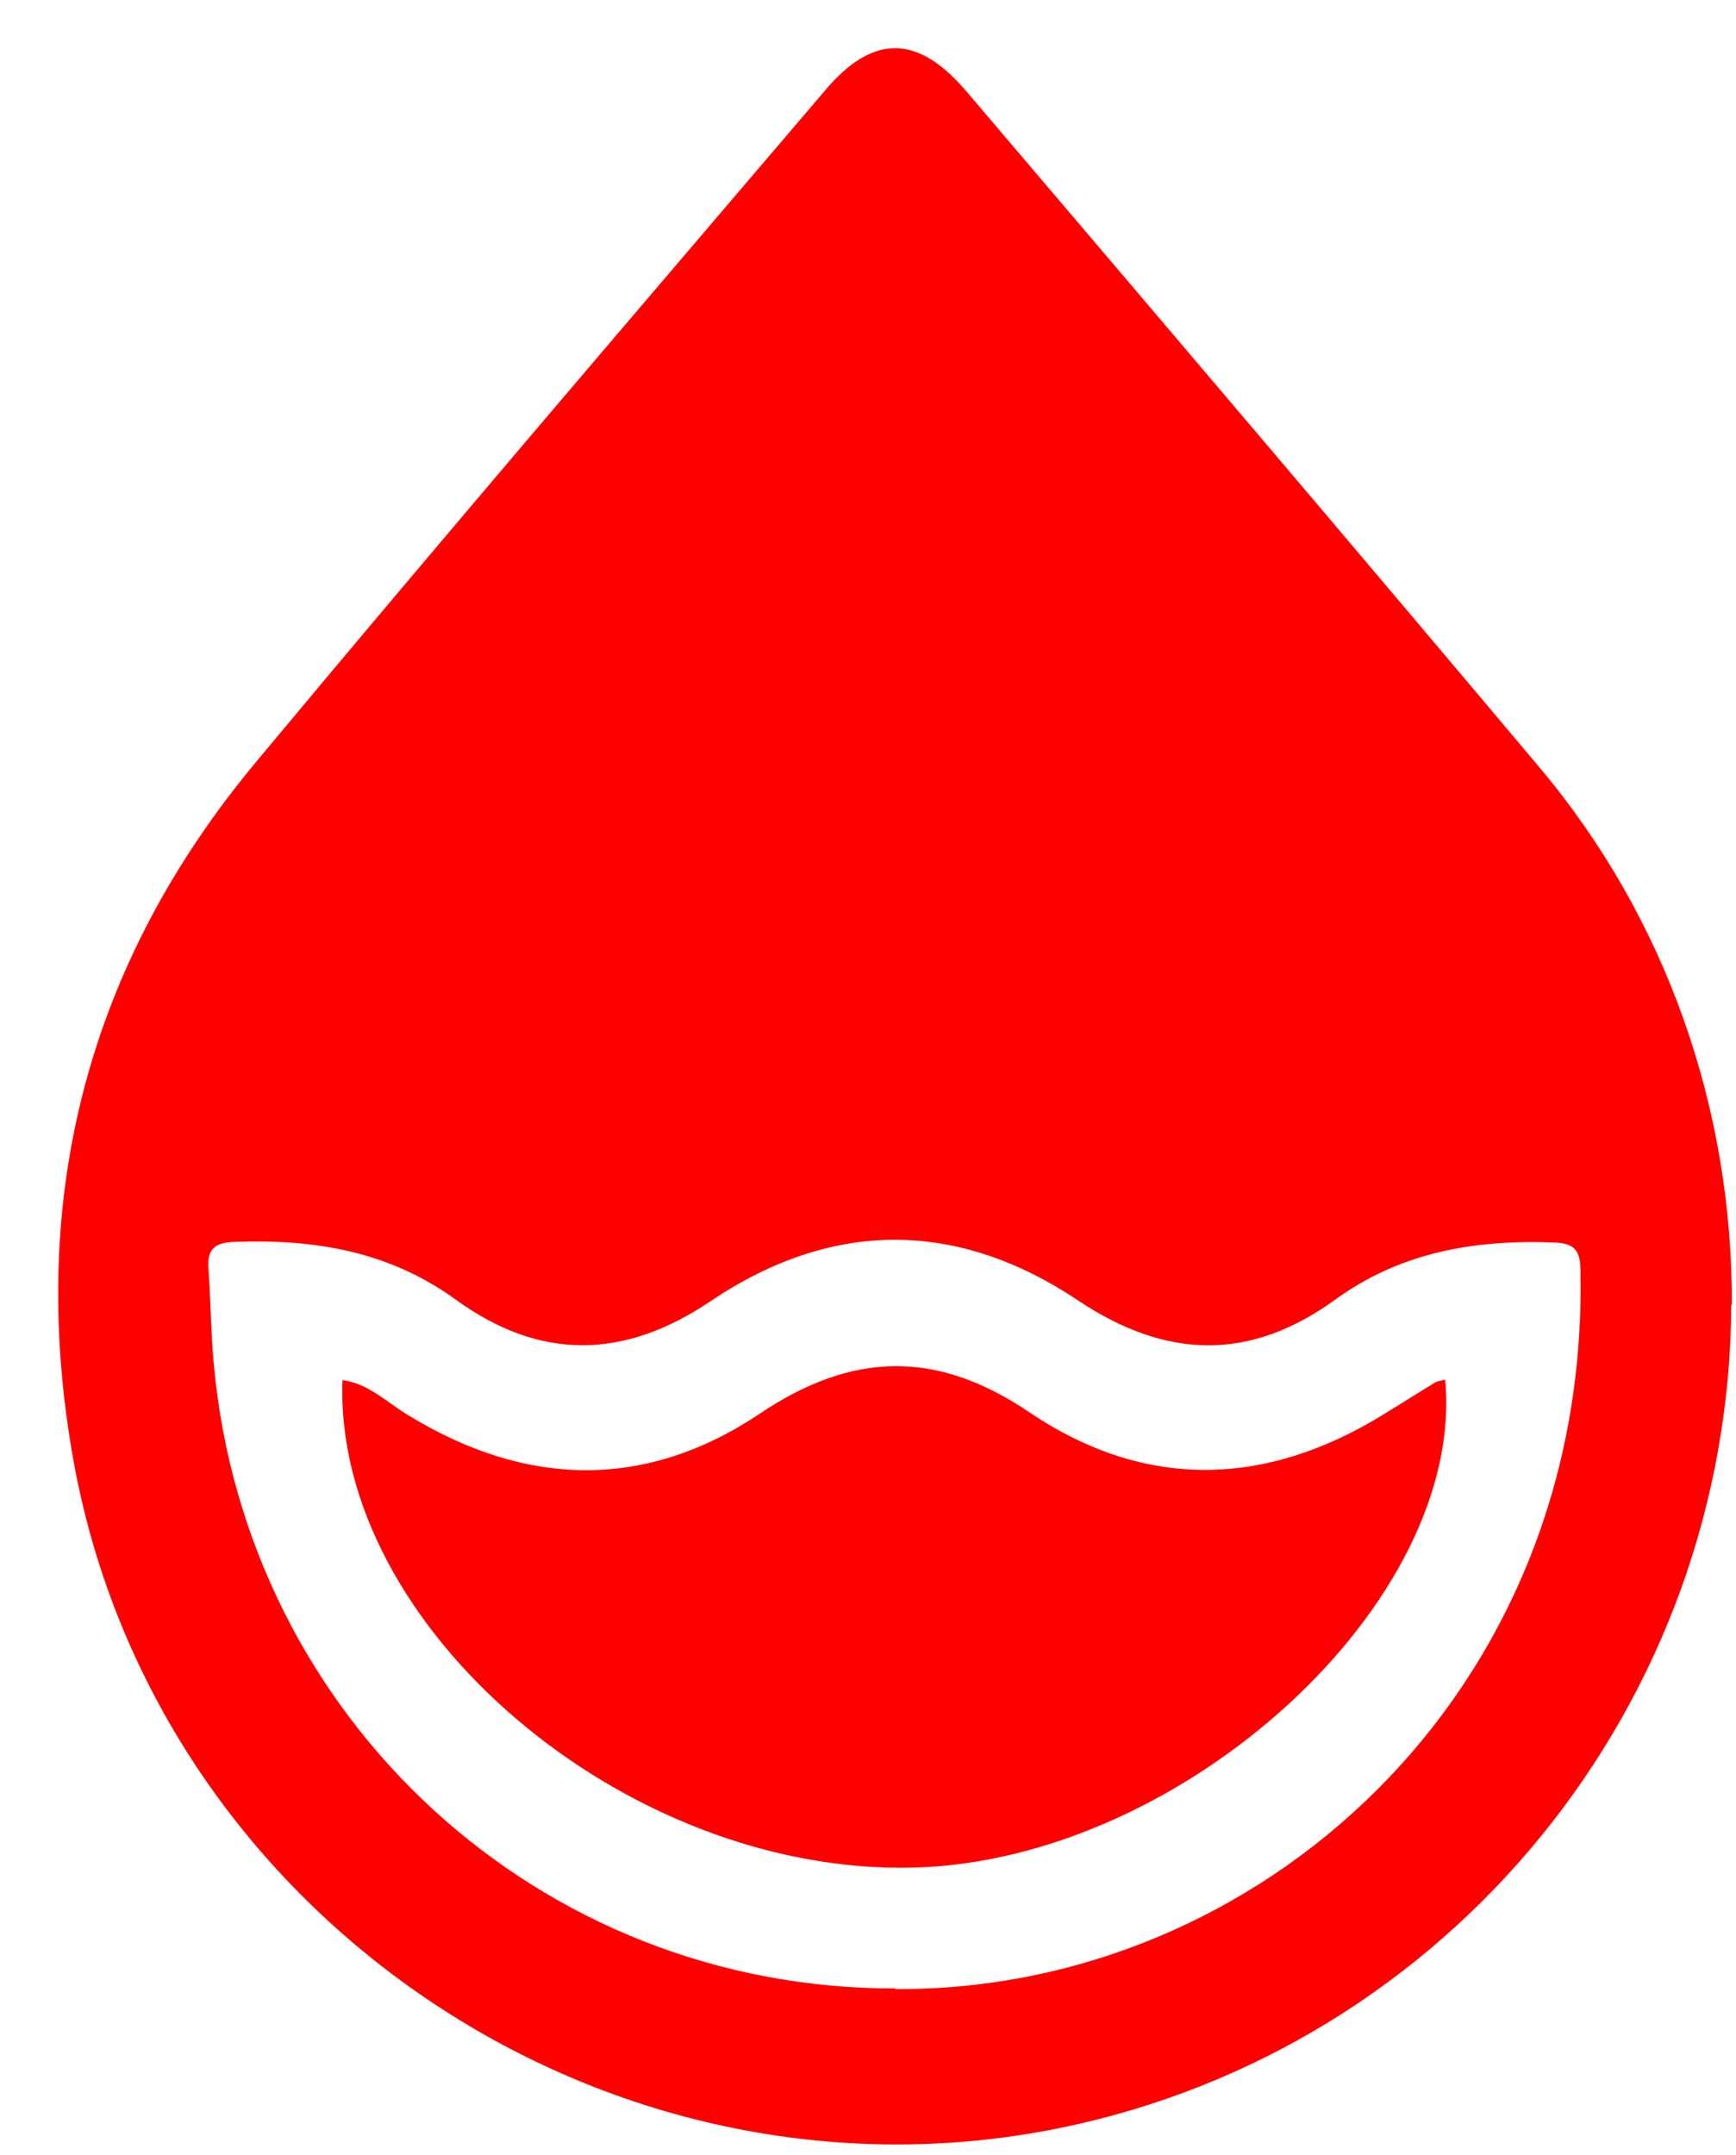 <svg width="29" height="36" viewBox="0 0 29 36" fill="none" xmlns="http://www.w3.org/2000/svg">
<path d="M28.921 21.793C28.891 28.463 24.211 34.213 17.711 35.543C10.101 37.093 2.531 31.943 1.211 24.303C0.461 19.983 1.471 16.093 4.281 12.723C7.411 8.963 10.601 5.243 13.781 1.513C14.581 0.563 15.331 0.573 16.141 1.523C19.341 5.283 22.541 9.043 25.721 12.823C27.831 15.333 28.941 18.503 28.931 21.793H28.921ZM14.961 33.223C21.021 33.263 26.551 28.293 26.401 21.223C26.401 20.883 26.301 20.763 25.951 20.753C24.641 20.703 23.401 20.913 22.311 21.703C20.881 22.743 19.481 22.703 18.011 21.723C15.981 20.363 13.891 20.373 11.871 21.733C10.431 22.703 9.031 22.733 7.621 21.713C6.511 20.903 5.261 20.693 3.921 20.743C3.611 20.753 3.461 20.843 3.481 21.173C3.521 21.713 3.521 22.243 3.571 22.783C4.111 28.723 9.021 33.223 14.951 33.213L14.961 33.223Z" fill="#FF0000"/>
<path d="M5.731 23.053C6.161 23.113 6.461 23.423 6.811 23.633C8.781 24.843 10.781 24.893 12.691 23.613C14.241 22.573 15.651 22.543 17.201 23.593C19.131 24.893 21.151 24.843 23.131 23.613C23.411 23.443 23.691 23.263 23.971 23.093C24.021 23.063 24.081 23.063 24.141 23.043C24.491 26.743 19.781 31.073 15.271 31.194C10.451 31.323 5.571 27.173 5.721 23.053H5.731Z" fill="#FF0000"/>
</svg>
